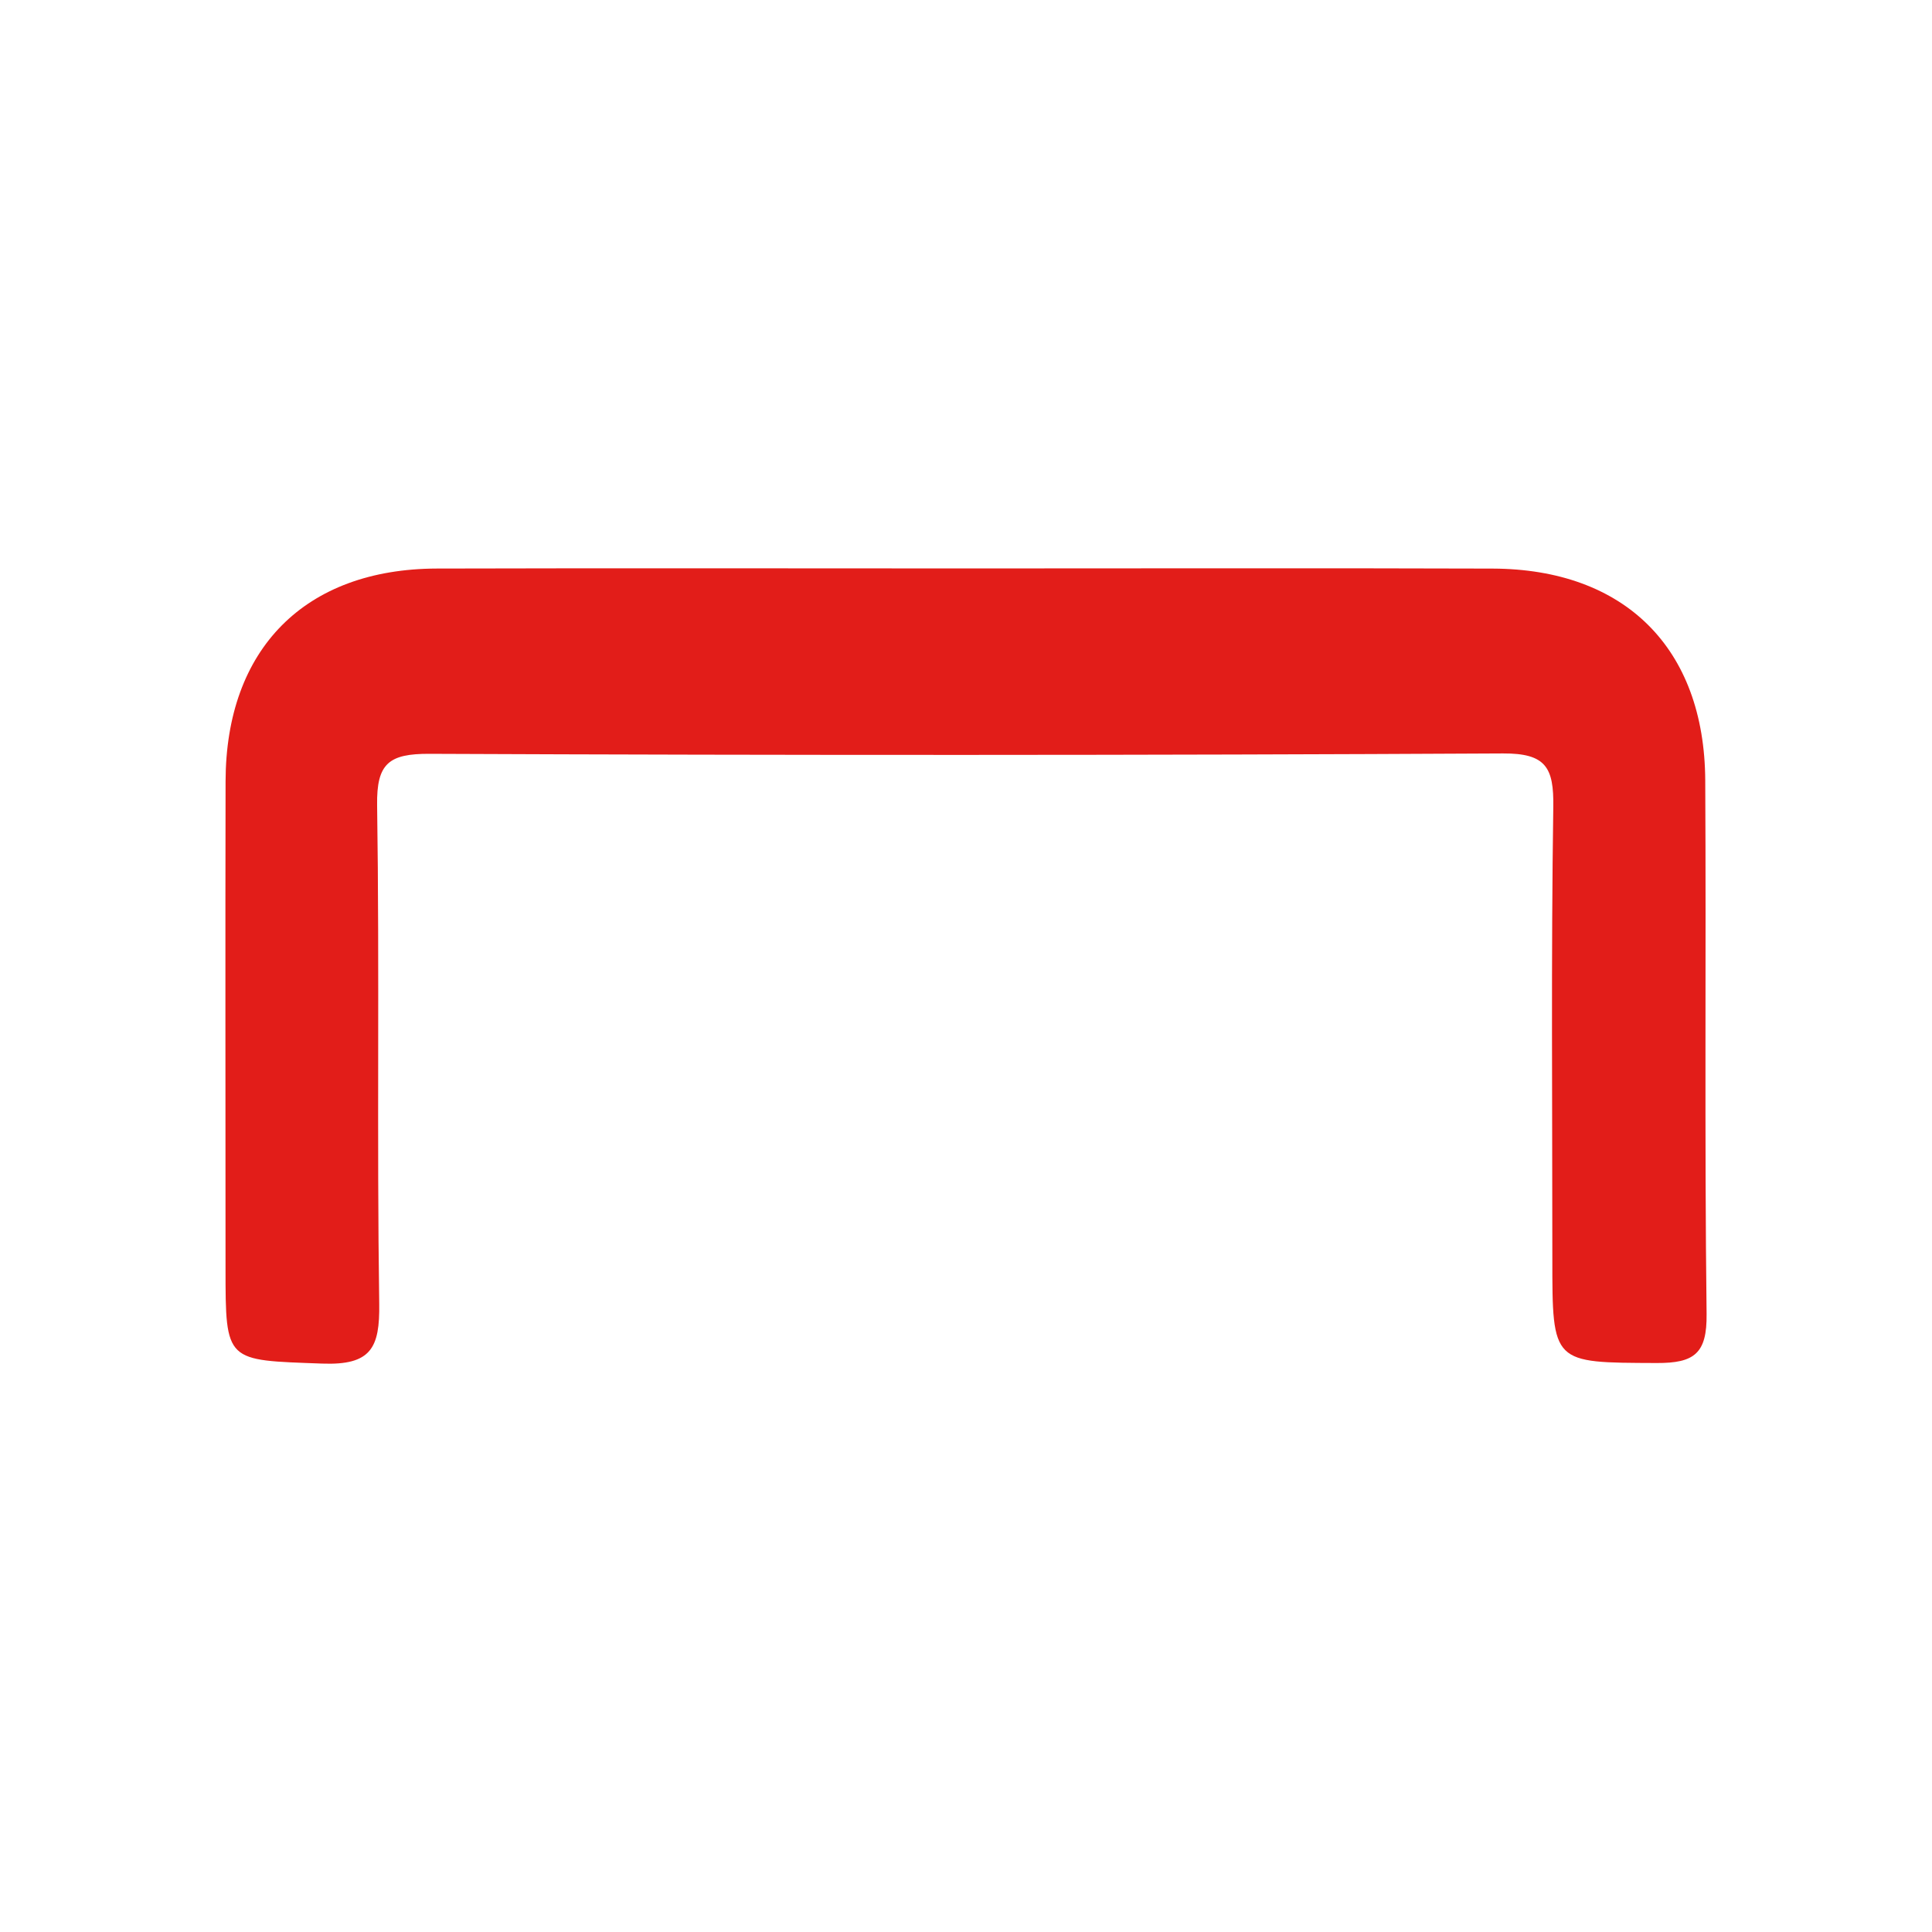 <?xml version="1.0" encoding="utf-8"?>
<!-- Generator: Adobe Illustrator 17.0.0, SVG Export Plug-In . SVG Version: 6.00 Build 0)  -->
<!DOCTYPE svg PUBLIC "-//W3C//DTD SVG 1.1//EN" "http://www.w3.org/Graphics/SVG/1.1/DTD/svg11.dtd">
<svg version="1.1" id="Layer_1" xmlns="http://www.w3.org/2000/svg" xmlns:xlink="http://www.w3.org/1999/xlink" x="0px" y="0px"
	 width="200px" height="200px" viewBox="0 0 200 200" enable-background="new 0 0 200 200" xml:space="preserve">
<g>
	<path fill="#E21D19" d="M100.471,58.844c18.013,0.001,36.027-0.044,54.04,0.016c13.679,0.046,21.939,8.229,22.015,21.912
		c0.102,18.417-0.082,36.837,0.14,55.253c0.049,4.094-1.27,5.091-5.171,5.074c-10.799-0.048-10.799,0.125-10.797-10.827
		c0.003-15.585-0.131-31.171,0.098-46.752c0.06-4.061-0.757-5.547-5.213-5.524c-37.037,0.195-74.076,0.197-111.114,0.039
		c-4.206-0.018-5.495,0.984-5.43,5.315c0.256,17.2-0.034,34.408,0.218,51.608c0.067,4.573-0.836,6.389-5.906,6.2
		c-9.995-0.372-10.004-0.053-10.004-9.892c0-16.799-0.032-33.598,0.004-50.397c0.03-13.71,8.224-21.976,21.867-22.014
		C63.635,58.805,82.053,58.843,100.471,58.844z"/>
</g>
</svg>
